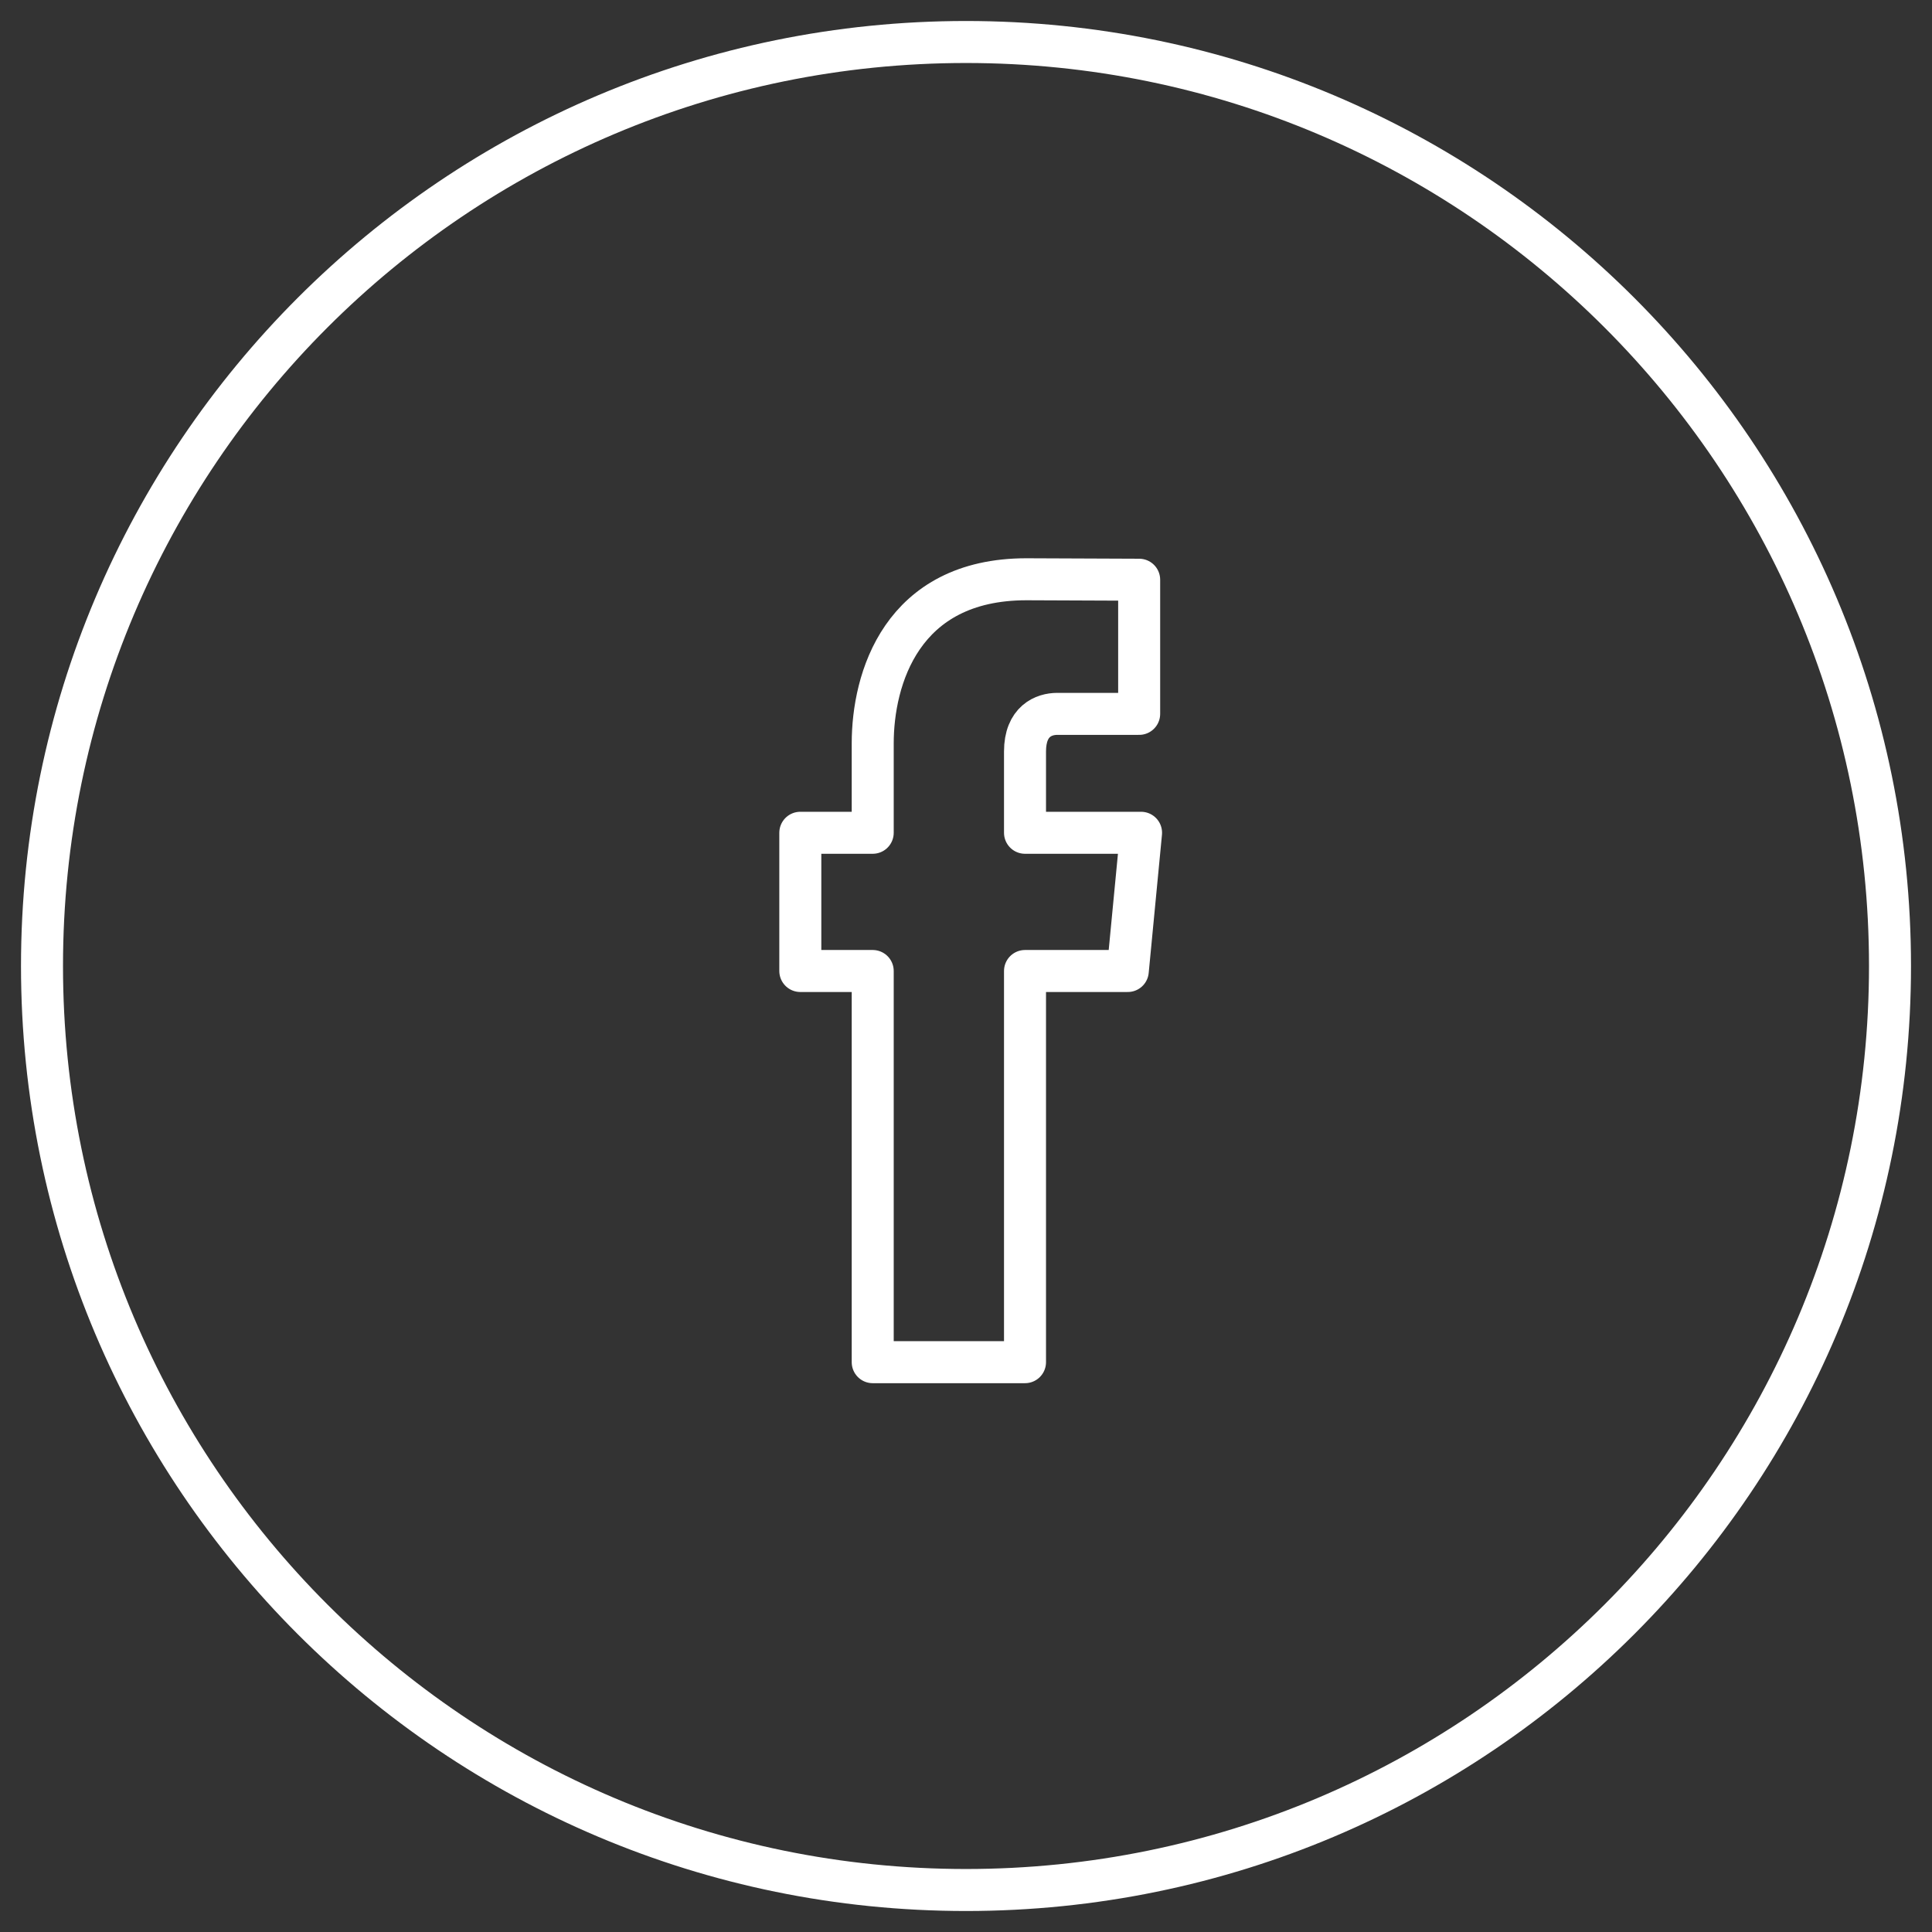 <?xml version="1.0" encoding="UTF-8"?>
<svg width="46px" height="46px" viewBox="0 0 46 46" version="1.1" xmlns="http://www.w3.org/2000/svg" xmlns:xlink="http://www.w3.org/1999/xlink">
    <rect x="0" y="0" width="46" height="46" fill="#333333" stroke="none"/>
    <!-- Generator: Sketch 51.3 (57544) - http://www.bohemiancoding.com/sketch -->
    <title>Icons / Social / Facebook@3x</title>
    <desc>Created with Sketch.</desc>
    <defs></defs>
    <g id="D-|-Media" stroke="none" stroke-width="1" fill="none" fill-rule="evenodd" stroke-linecap="round" stroke-linejoin="round">
        <g id="Icons-/-Social-/-Facebook" transform="translate(1, 1)" stroke="#FFFFFF">
            <path d="M26.168,18.828 L23.405,18.828 L23.405,16.893 C23.405,16.167 23.856,15.997 24.173,15.997 L26.123,15.997 L26.123,12.803 L23.439,12.792 C20.457,12.792 19.779,15.175 19.779,16.699 L19.779,18.828 L18.055,18.828 L18.055,22.119 L19.779,22.119 L19.779,31.433 L23.405,31.433 L23.405,22.119 L25.852,22.119 L26.168,18.828 Z M22,44 C34.151,44 44,34.151 44,22 C44,9.849 34.151,0 22,0 C9.849,0 0,9.849 0,22 C0,34.151 9.849,44 22,44 Z" id="facebook"></path>
        </g>
    </g>
</svg>